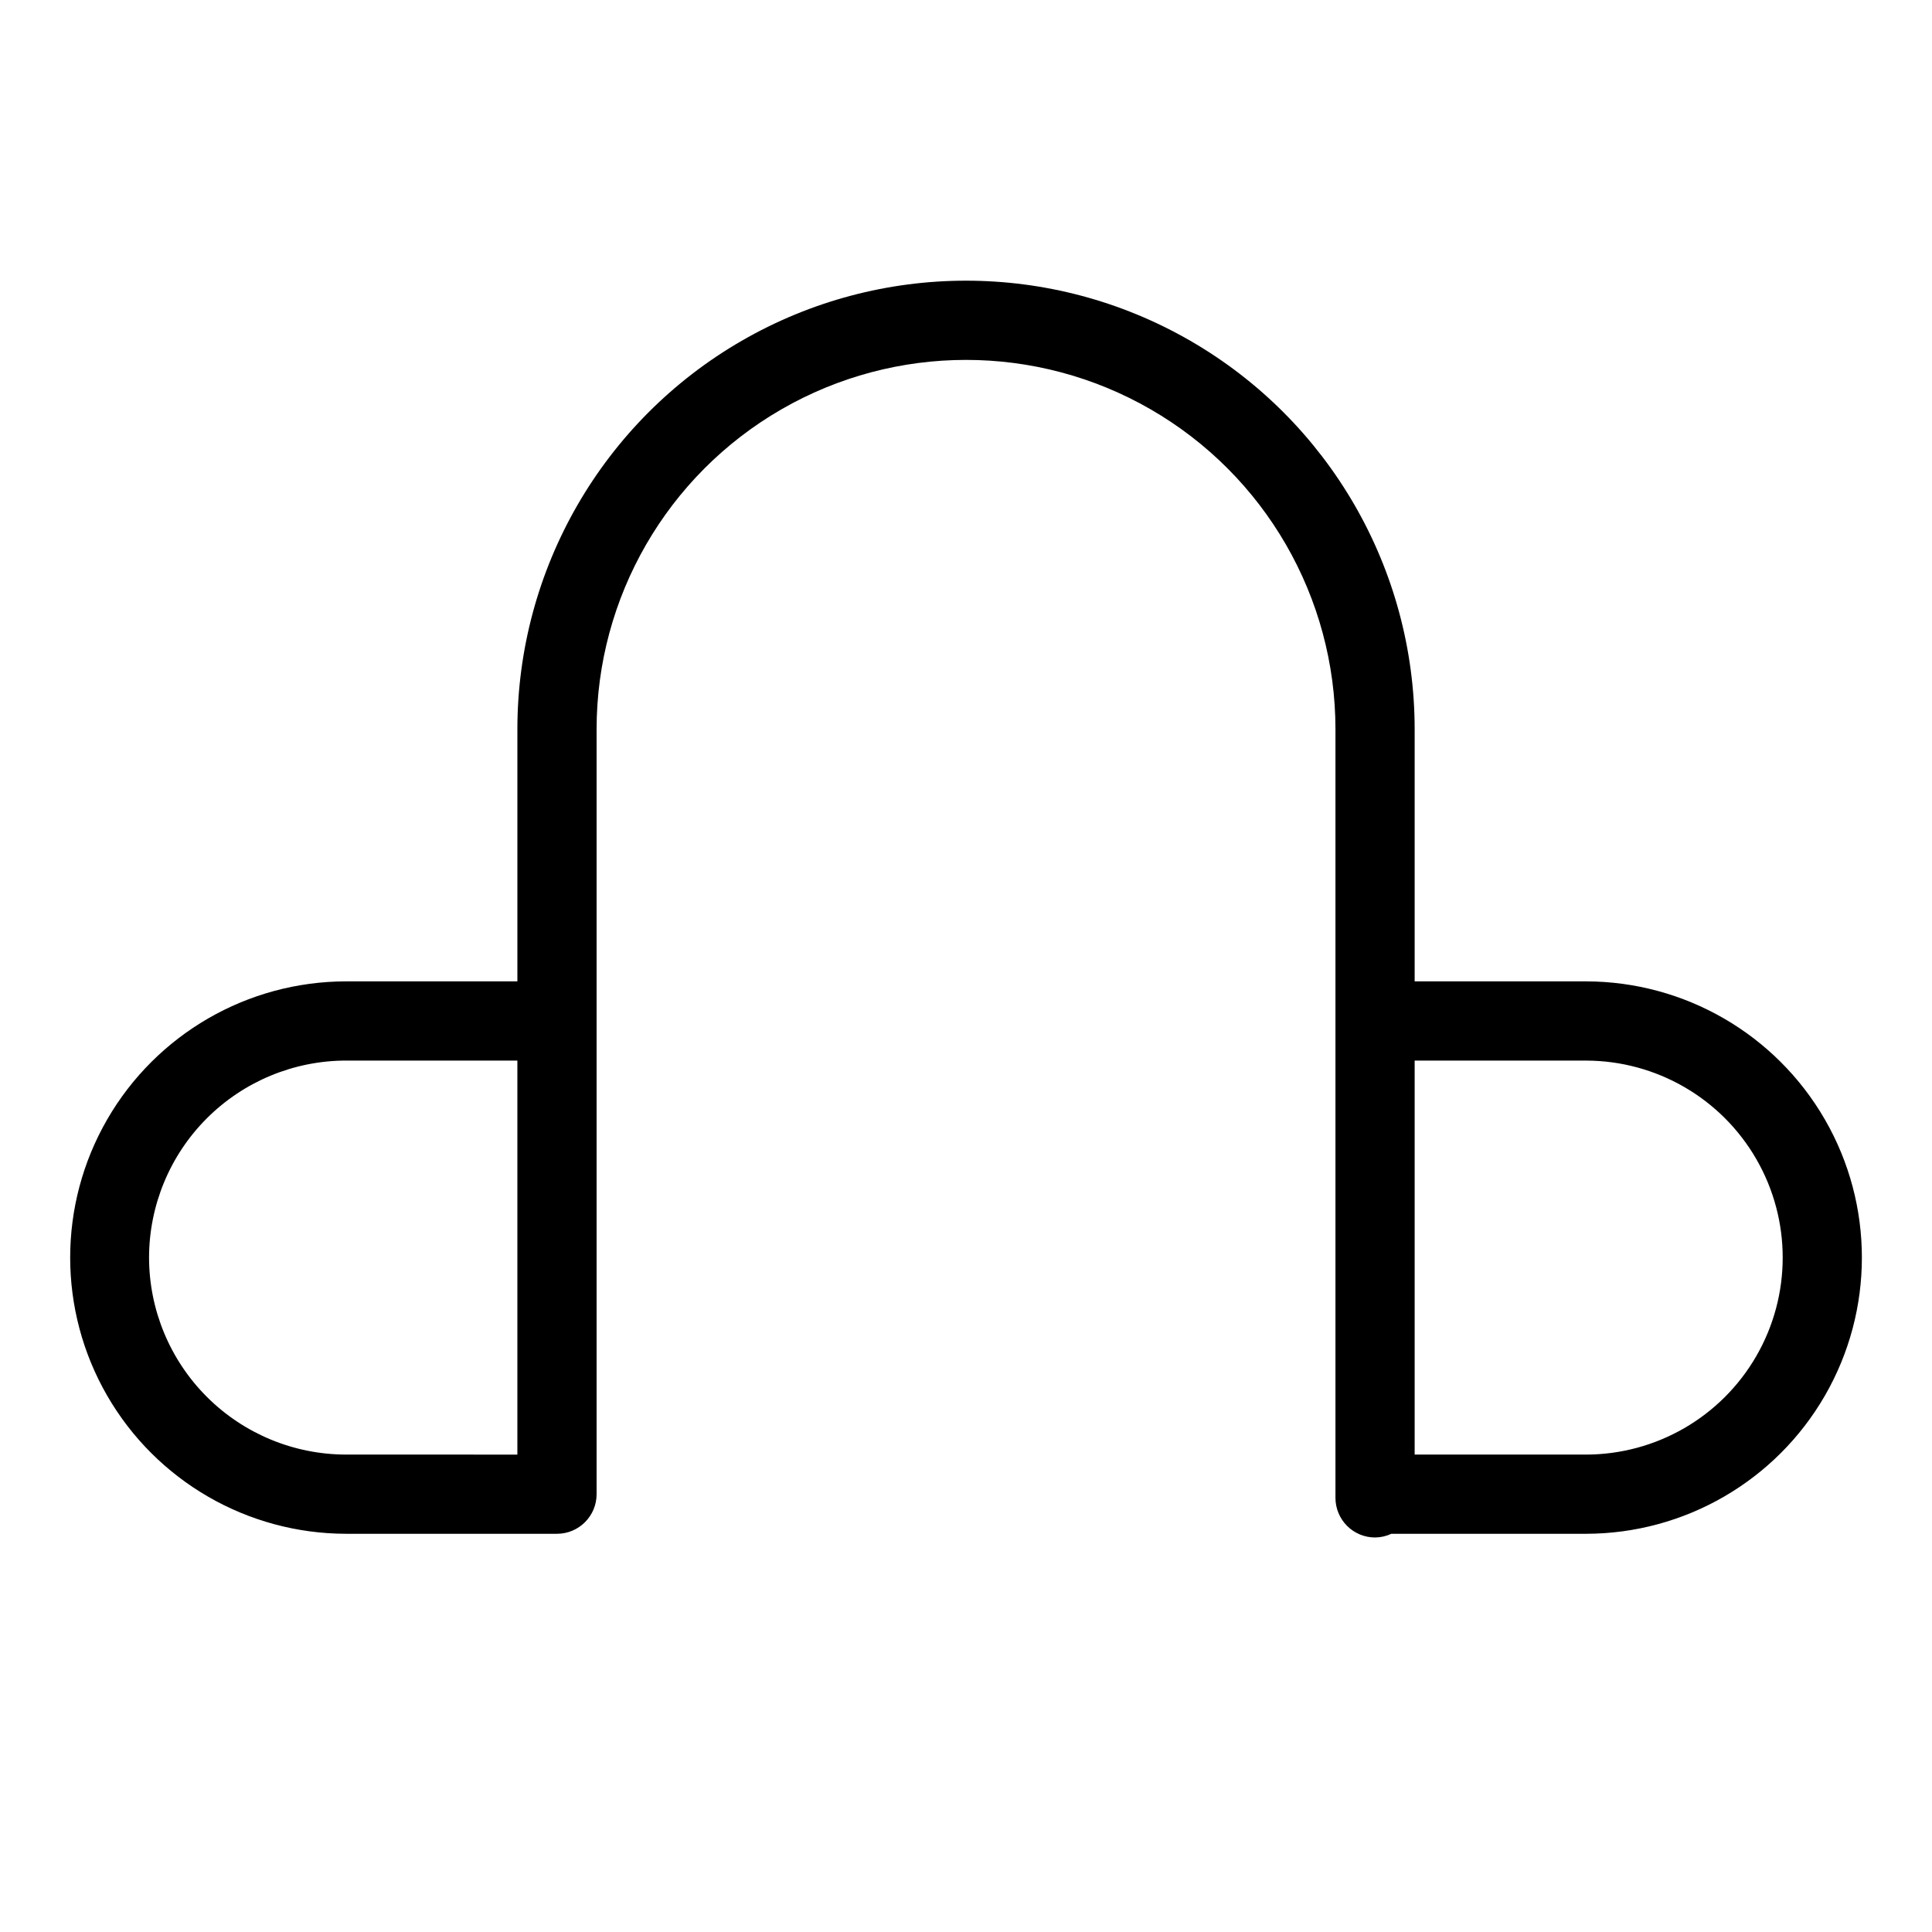 <?xml version="1.0" encoding="UTF-8"?>
<!-- Uploaded to: SVG Repo, www.svgrepo.com, Generator: SVG Repo Mixer Tools -->
<svg fill="#000000" width="800px" height="800px" version="1.1" viewBox="144 144 512 512" xmlns="http://www.w3.org/2000/svg">
 <path d="m564.3 404.07h-45.402v-66.789c0-42.48-22.66-81.73-59.449-102.97-36.785-21.238-82.109-21.238-118.89 0-36.785 21.238-59.449 60.488-59.449 102.97v66.789h-45.402c-26.129 0.031-50.262 13.988-63.32 36.625-13.055 22.633-13.055 50.516 0 73.148 13.059 22.637 37.191 36.594 63.32 36.625h55.898c5.797 0 10.496-4.699 10.496-10.496v-202.69c0-34.98 18.66-67.301 48.953-84.789 30.293-17.488 67.613-17.488 97.902 0 30.293 17.488 48.953 49.809 48.953 84.789v203.67c0 2.781 1.105 5.453 3.074 7.422s4.637 3.074 7.422 3.074c1.488-0.012 2.957-0.344 4.305-0.977h51.594c26.129-0.031 50.262-13.988 63.32-36.625 13.055-22.633 13.055-50.516 0-73.148-13.059-22.637-37.191-36.594-63.32-36.625zm-380.8 73.199c0.016-13.84 5.523-27.113 15.309-36.898 9.789-9.789 23.059-15.293 36.898-15.309h45.402v104.42l-45.402-0.004c-13.84-0.016-27.109-5.519-36.898-15.309-9.785-9.785-15.293-23.059-15.309-36.898zm380.8 52.207h-45.402v-104.41h45.402c18.633 0.023 35.844 9.98 45.152 26.125 9.309 16.141 9.309 36.023 0 52.164-9.309 16.145-26.52 26.102-45.152 26.125z"/>
</svg>